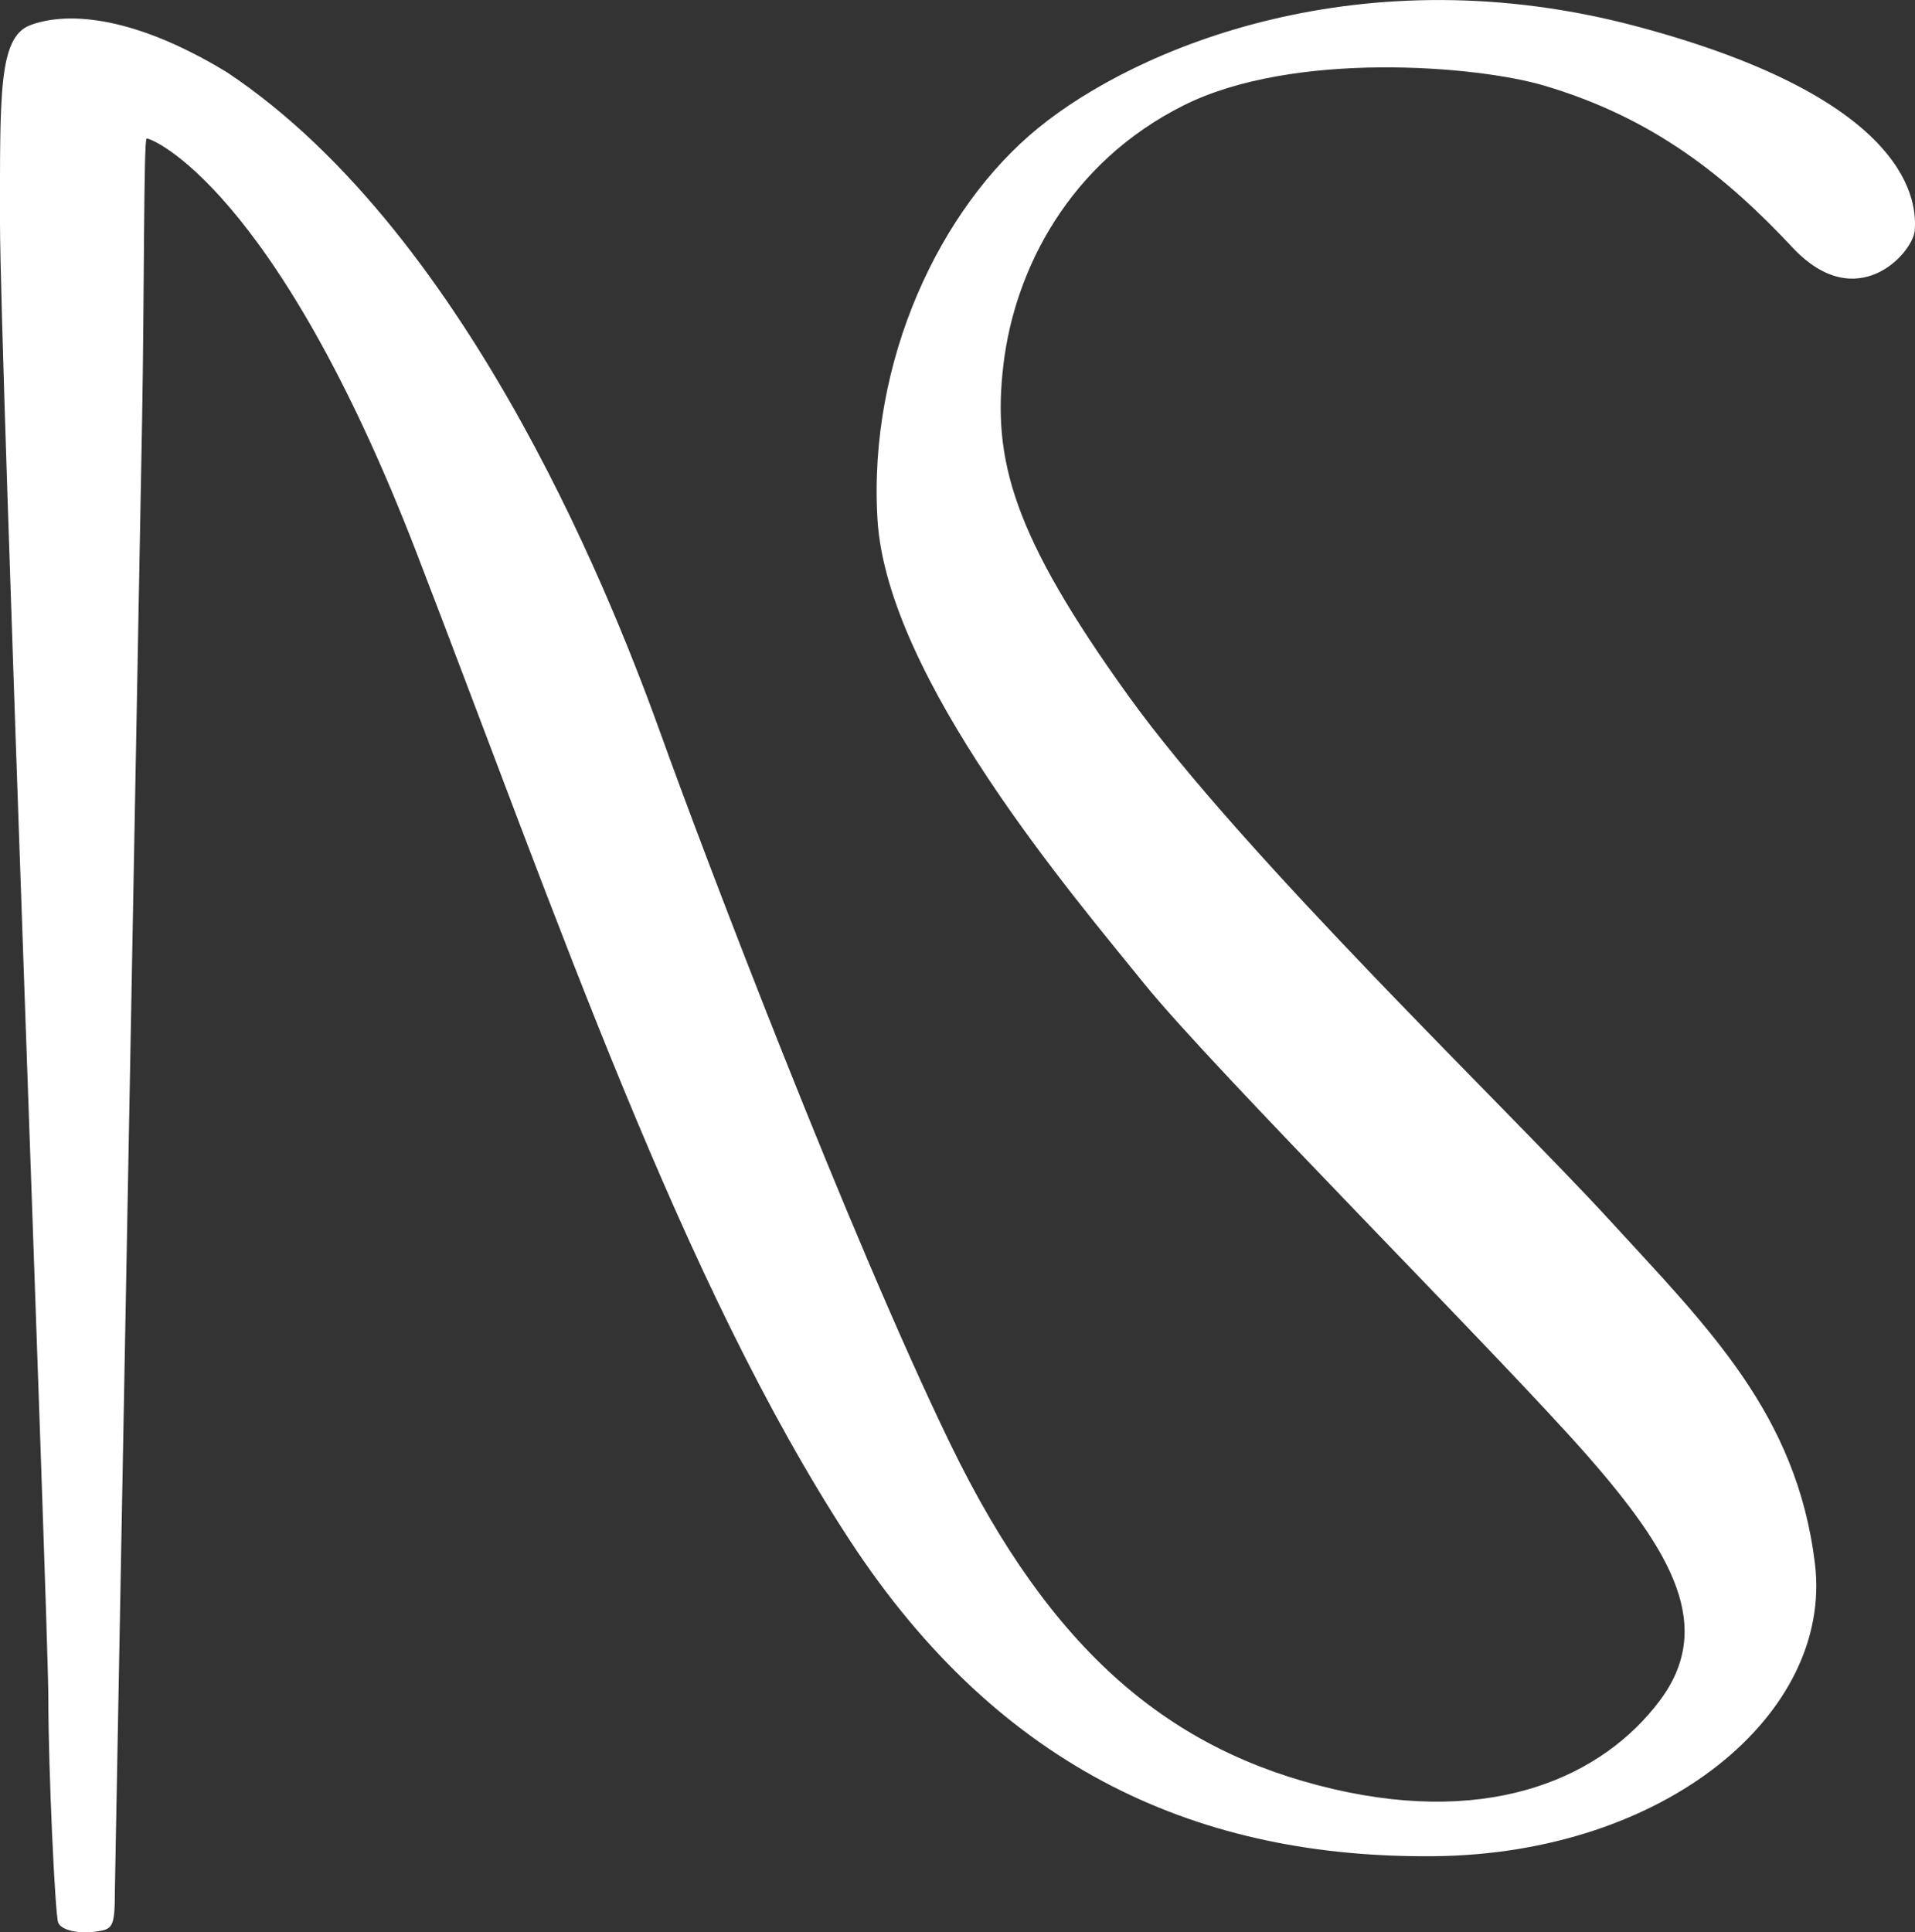 <?xml version="1.0" encoding="UTF-8"?>
<svg id="Layer_1" data-name="Layer 1" xmlns="http://www.w3.org/2000/svg" viewBox="0 0 451.95 456.01">
  <rect x="0" y="0" width="451.95" height="456.01" fill="#333333" stroke="none"/>
  <defs>
    <style>
      .cls-1 {
        fill: #fff;
      }
    </style>
  </defs>
  <path class="cls-1" d="M27.11,446.32s5.88-316.98,6.42-346.93.36-66.34,1.07-66.69c.71-.36,30.32,11.06,63.84,98.08s62.41,171.91,102,232.54c35.92,55.02,83.46,75.25,138.02,74.72,54.57-.54,94.16-33.7,89.88-69.01-4.28-35.31-25.14-55.64-48.68-81.32-23.54-25.68-86.13-85.6-113.42-123.58-27.28-37.98-32.1-55.64-29.42-78.11,2.67-22.47,15.51-47.61,42.5-61.14,25.91-12.99,69.25-9.4,85.18-4.66,25.79,7.66,42.84,21.41,58.55,38.19,15.21,16.25,28.4,1.21,28.83-3.95.51-6.14,0-30.67-65.27-48.15-65.27-17.48-118.41,4.99-141.59,23.9-23.18,18.9-40.19,54.92-37.93,92.37,2.26,37.45,46.49,89.16,62.89,109.49,16.41,20.33,84.17,88.09,104.5,111.28,20.33,23.18,30.32,40.66,17.12,58.13-13.2,17.48-38.88,29.6-77.04,20.69-38.16-8.92-66.34-32.1-90.23-81.32-23.9-49.22-58.13-139.09-68.12-166.91-9.99-27.82-44.22-118.05-102.72-156.93C29.96,2.73,14.63,3.09,7.14,5.94-.35,8.8,0,21.99,0,52.66s11.41,330.97,11.41,348.09,1.6,51.18,2.32,52.96c.71,1.78,4.64,2.67,8.74,2.14,4.1-.53,4.64-.89,4.64-9.54Z"/>
</svg>
